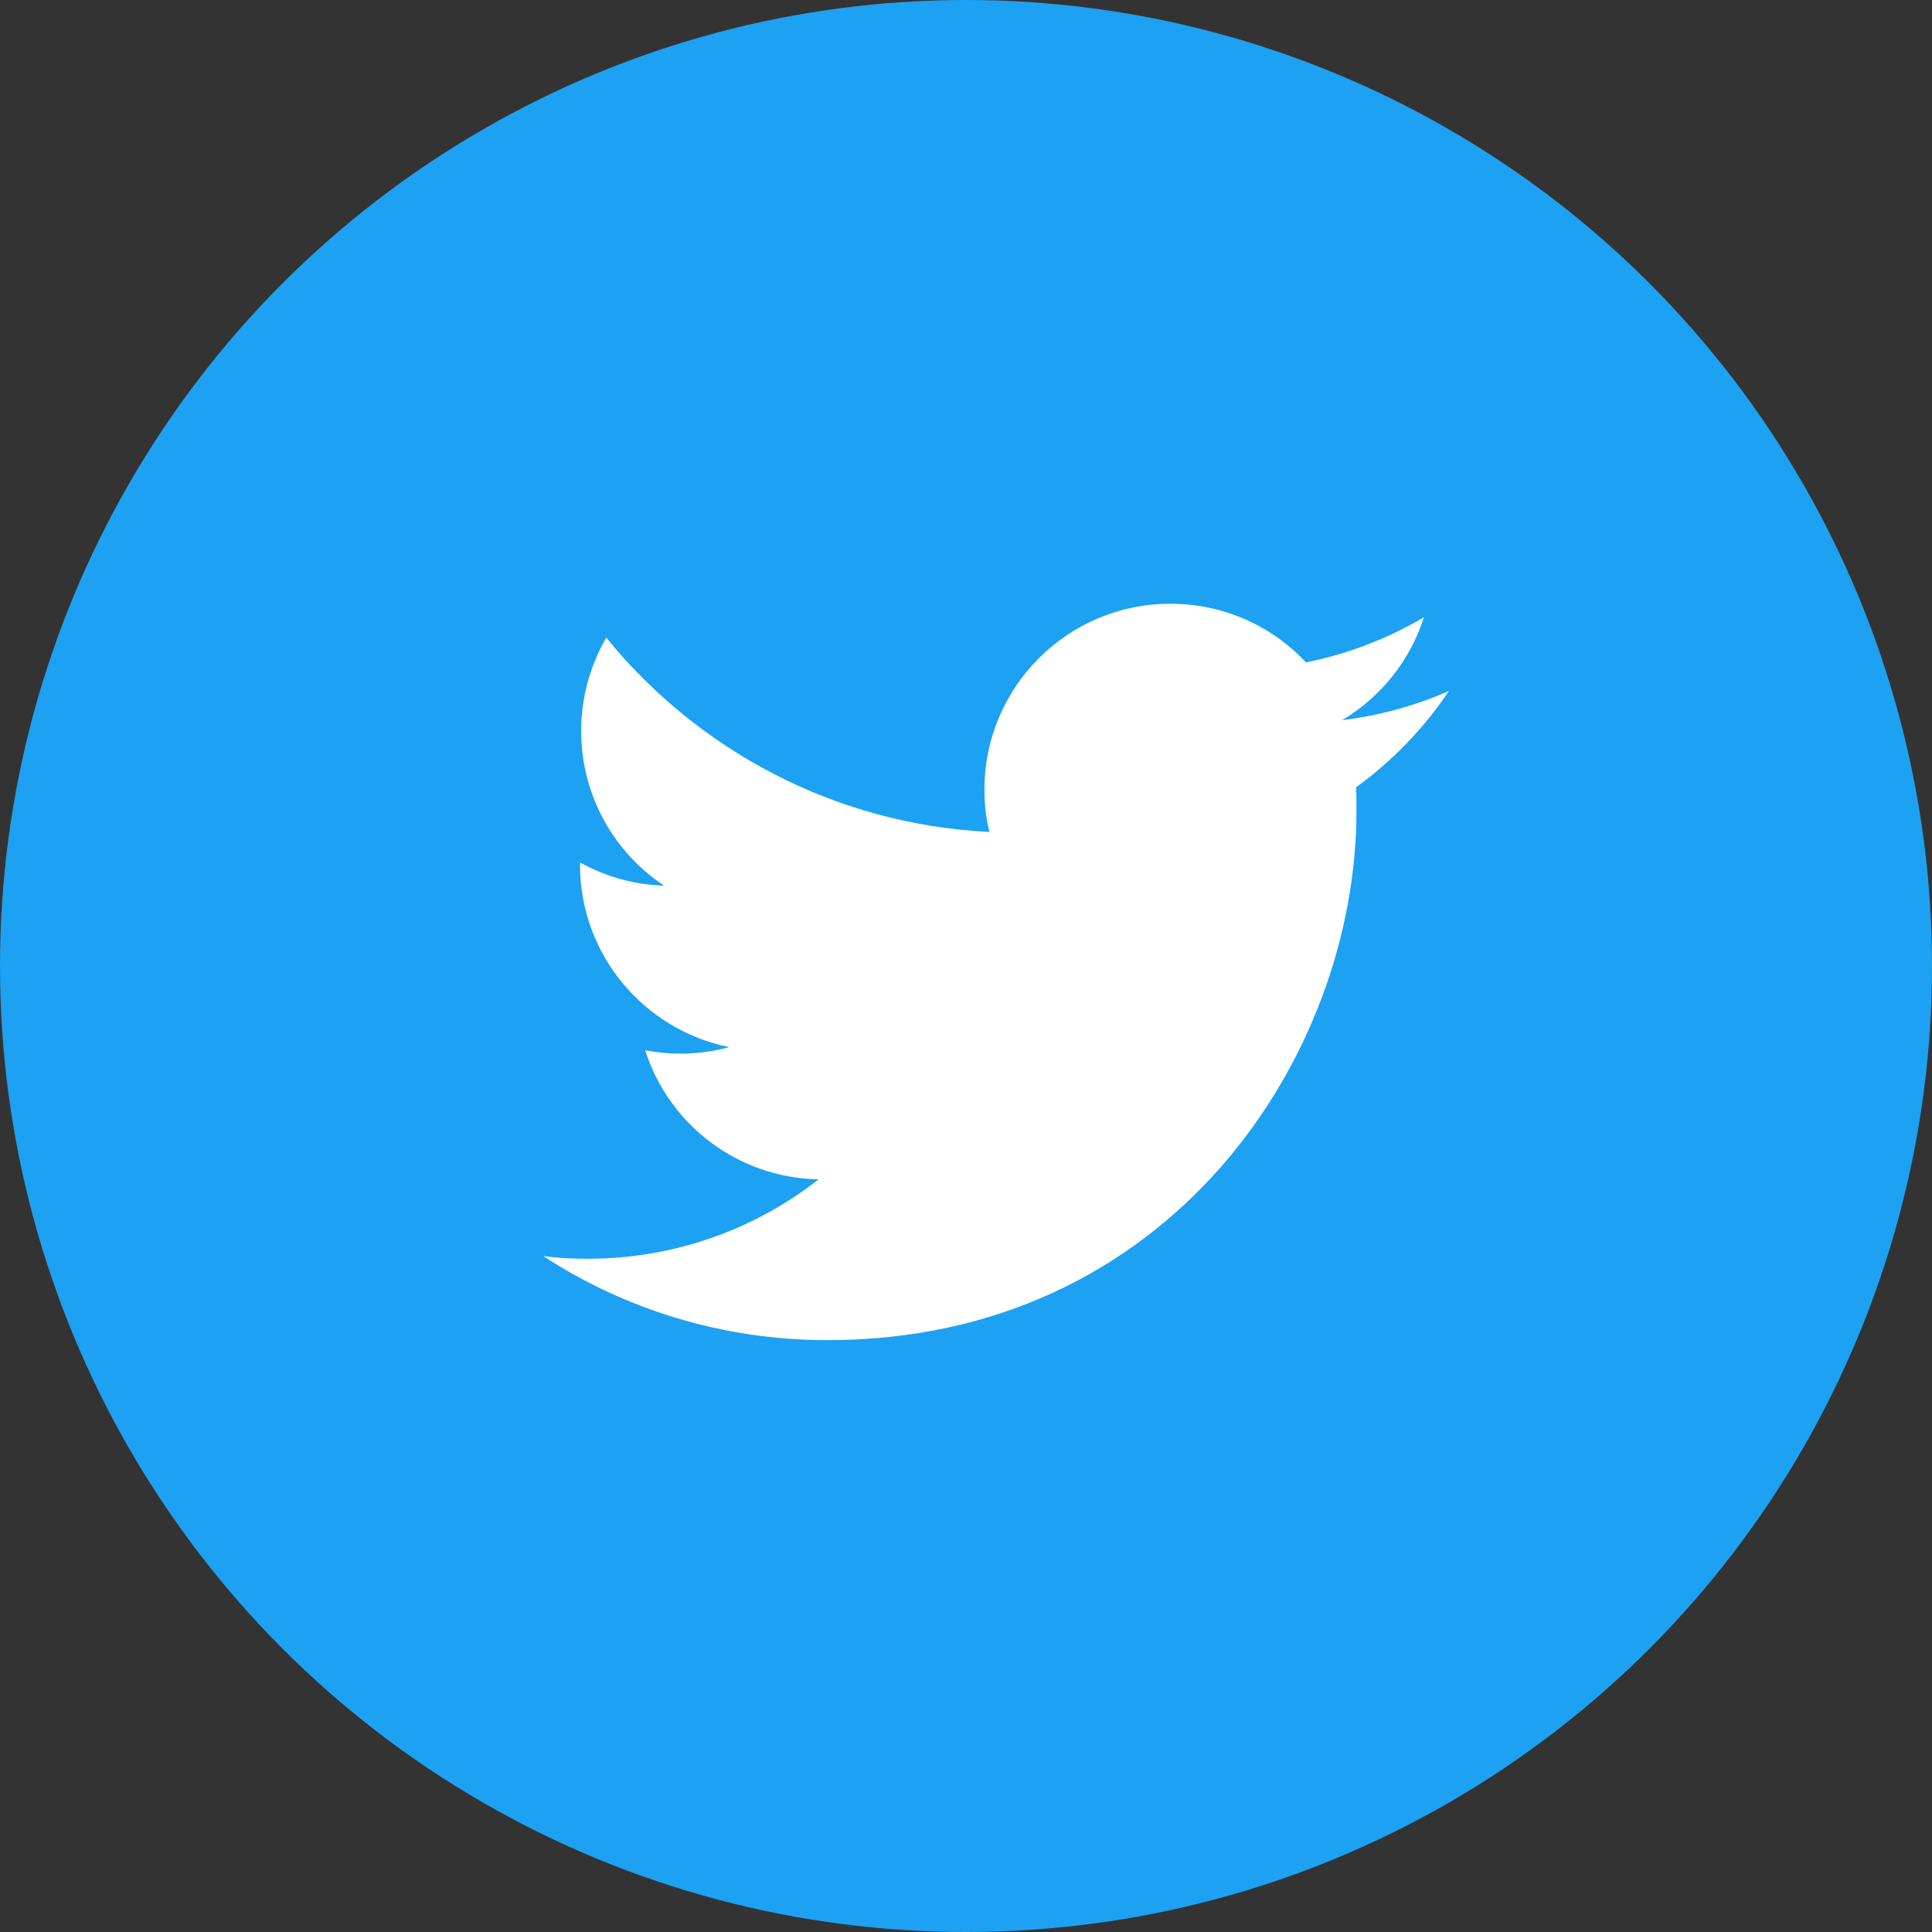 <?xml version="1.0" encoding="utf-8"?>
<svg xmlns="http://www.w3.org/2000/svg" xmlns:xlink="http://www.w3.org/1999/xlink" width="32px" height="32px" viewBox="0 0 32 32" version="1.1">
    
    <rect x="0" y="0" width="32" height="32" fill="#333333" stroke="none"/>
    
    <title>RS/twitter</title>
    <desc>Created with Sketch.</desc>
    <g id="Symbols" stroke="none" stroke-width="1" fill="none" fill-rule="evenodd">
        <g id="Site-web/Desktop/Navigations/Footer/With-newsletter" transform="translate(-1214, -436)">
            <g id="Footer" transform="translate(0, 163)">
                <g id="top-footer" transform="translate(231, 137)">
                    <g id="socials" transform="translate(936, 97)">
                        <g id="social-icon" transform="translate(0, 38)">
                            <g id="RS/twitter" transform="translate(47, 1)">
                                <g id="twitter">
                                    <circle id="Oval" fill="#1DA1F2" cx="16" cy="16" r="16"/>
                                    <path d="M13.706,22.197 C19.37,22.197 22.467,17.503 22.467,13.436 C22.467,13.301 22.467,13.167 22.461,13.04 C23.061,12.605 23.585,12.063 24,11.443 C23.451,11.686 22.857,11.852 22.231,11.928 C22.87,11.545 23.355,10.945 23.585,10.223 C22.991,10.575 22.333,10.83 21.631,10.971 C21.069,10.37 20.271,10 19.383,10 C17.685,10 16.305,11.379 16.305,13.078 C16.305,13.321 16.331,13.557 16.388,13.78 C13.828,13.653 11.561,12.427 10.041,10.562 C9.779,11.015 9.626,11.545 9.626,12.107 C9.626,13.174 10.169,14.119 10.999,14.668 C10.494,14.655 10.022,14.515 9.607,14.285 C9.607,14.298 9.607,14.31 9.607,14.323 C9.607,15.817 10.667,17.056 12.078,17.344 C11.822,17.414 11.548,17.452 11.267,17.452 C11.069,17.452 10.877,17.433 10.686,17.395 C11.075,18.621 12.212,19.508 13.559,19.534 C12.506,20.358 11.178,20.849 9.734,20.849 C9.485,20.849 9.243,20.837 9,20.805 C10.347,21.686 11.969,22.197 13.706,22.197" id="Path" fill="#FFFFFF" fill-rule="nonzero"/>
                                </g>
                            </g>
                        </g>
                    </g>
                </g>
            </g>
        </g>
    </g>
</svg>